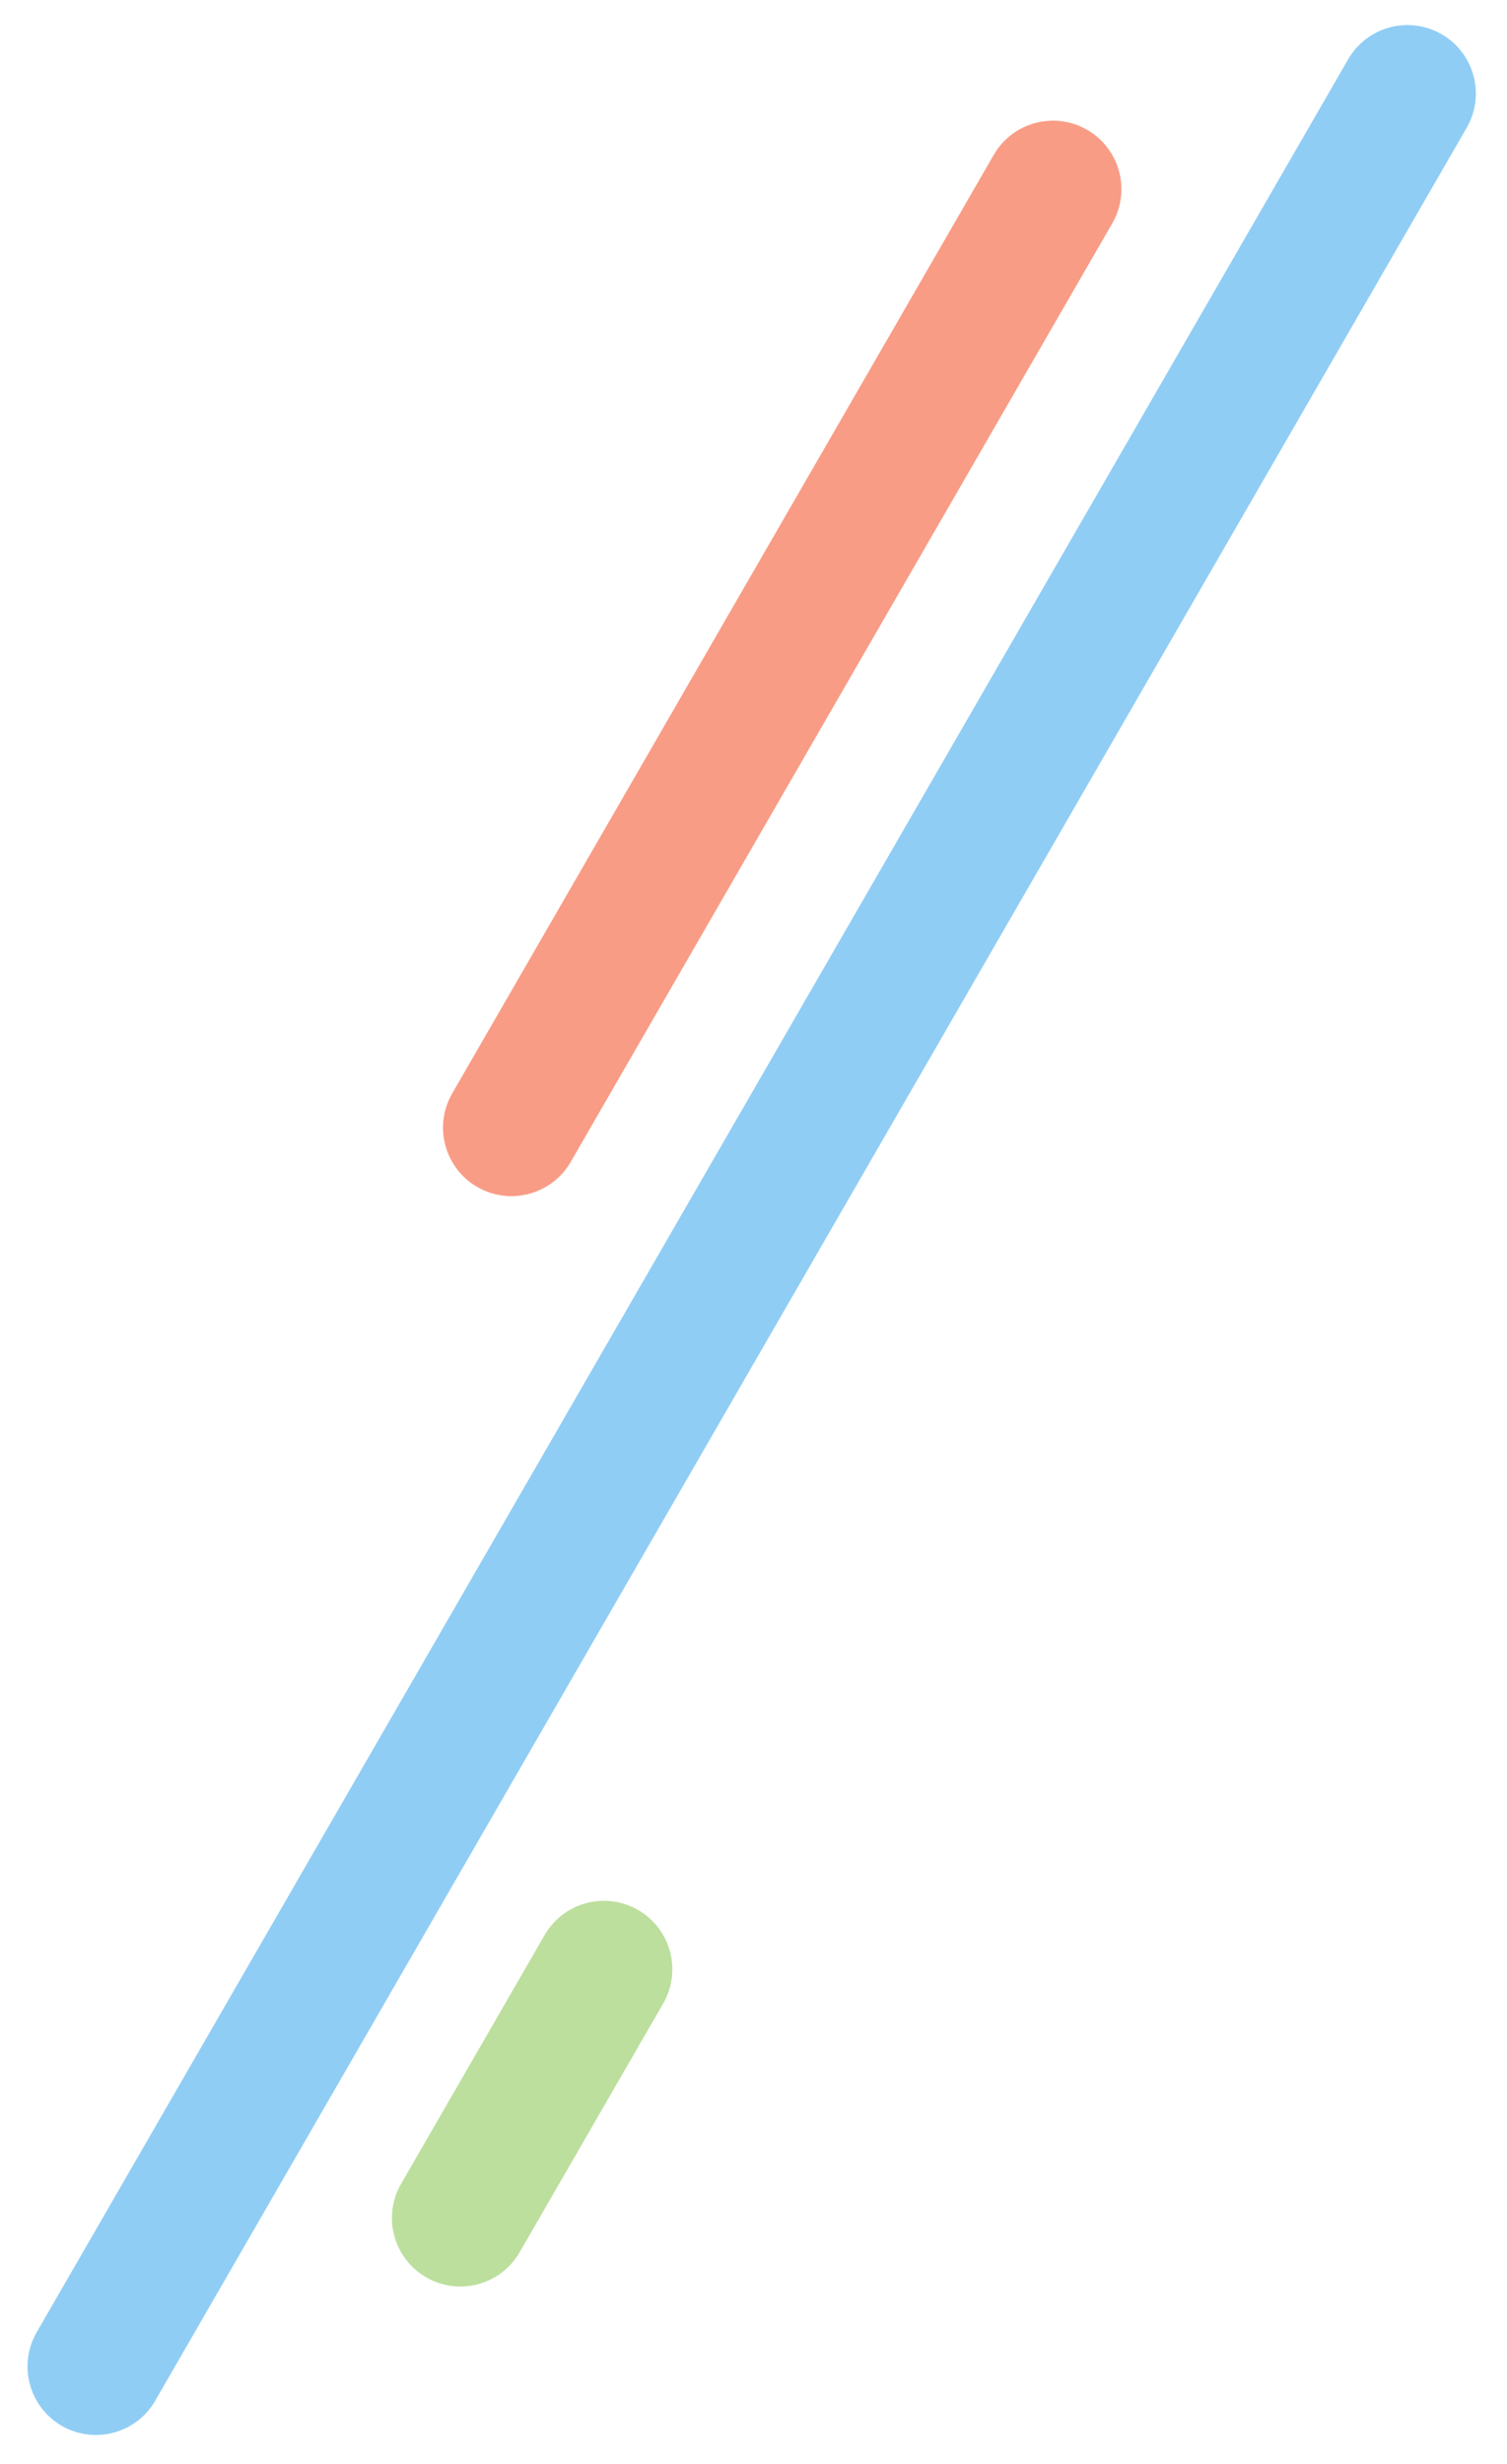 <svg width="205" height="335" viewBox="0 0 205 335" fill="none" xmlns="http://www.w3.org/2000/svg">
<path d="M135.176 21.062C137.747 16.609 143.44 15.084 147.892 17.654C152.345 20.225 153.87 25.918 151.3 30.371L77.638 157.956C75.068 162.409 69.374 163.934 64.922 161.363C60.47 158.793 58.944 153.1 61.515 148.647L135.176 21.062Z" fill="#F99C85"/>
<path d="M74.087 263.062C76.658 258.609 82.351 257.084 86.803 259.654C91.256 262.225 92.781 267.918 90.211 272.371L70.688 306.186C68.117 310.638 62.424 312.164 57.971 309.593C53.519 307.023 51.993 301.329 54.564 296.877L74.087 263.062Z" fill="#BCDF9D"/>
<path d="M183.391 8.062C185.962 3.609 191.655 2.084 196.108 4.654C200.56 7.225 202.086 12.918 199.515 17.371L21.114 326.37C18.544 330.822 12.851 332.348 8.398 329.777C3.946 327.206 2.42 321.513 4.991 317.061L183.391 8.062Z" fill="#90CDF4"/>
</svg>
